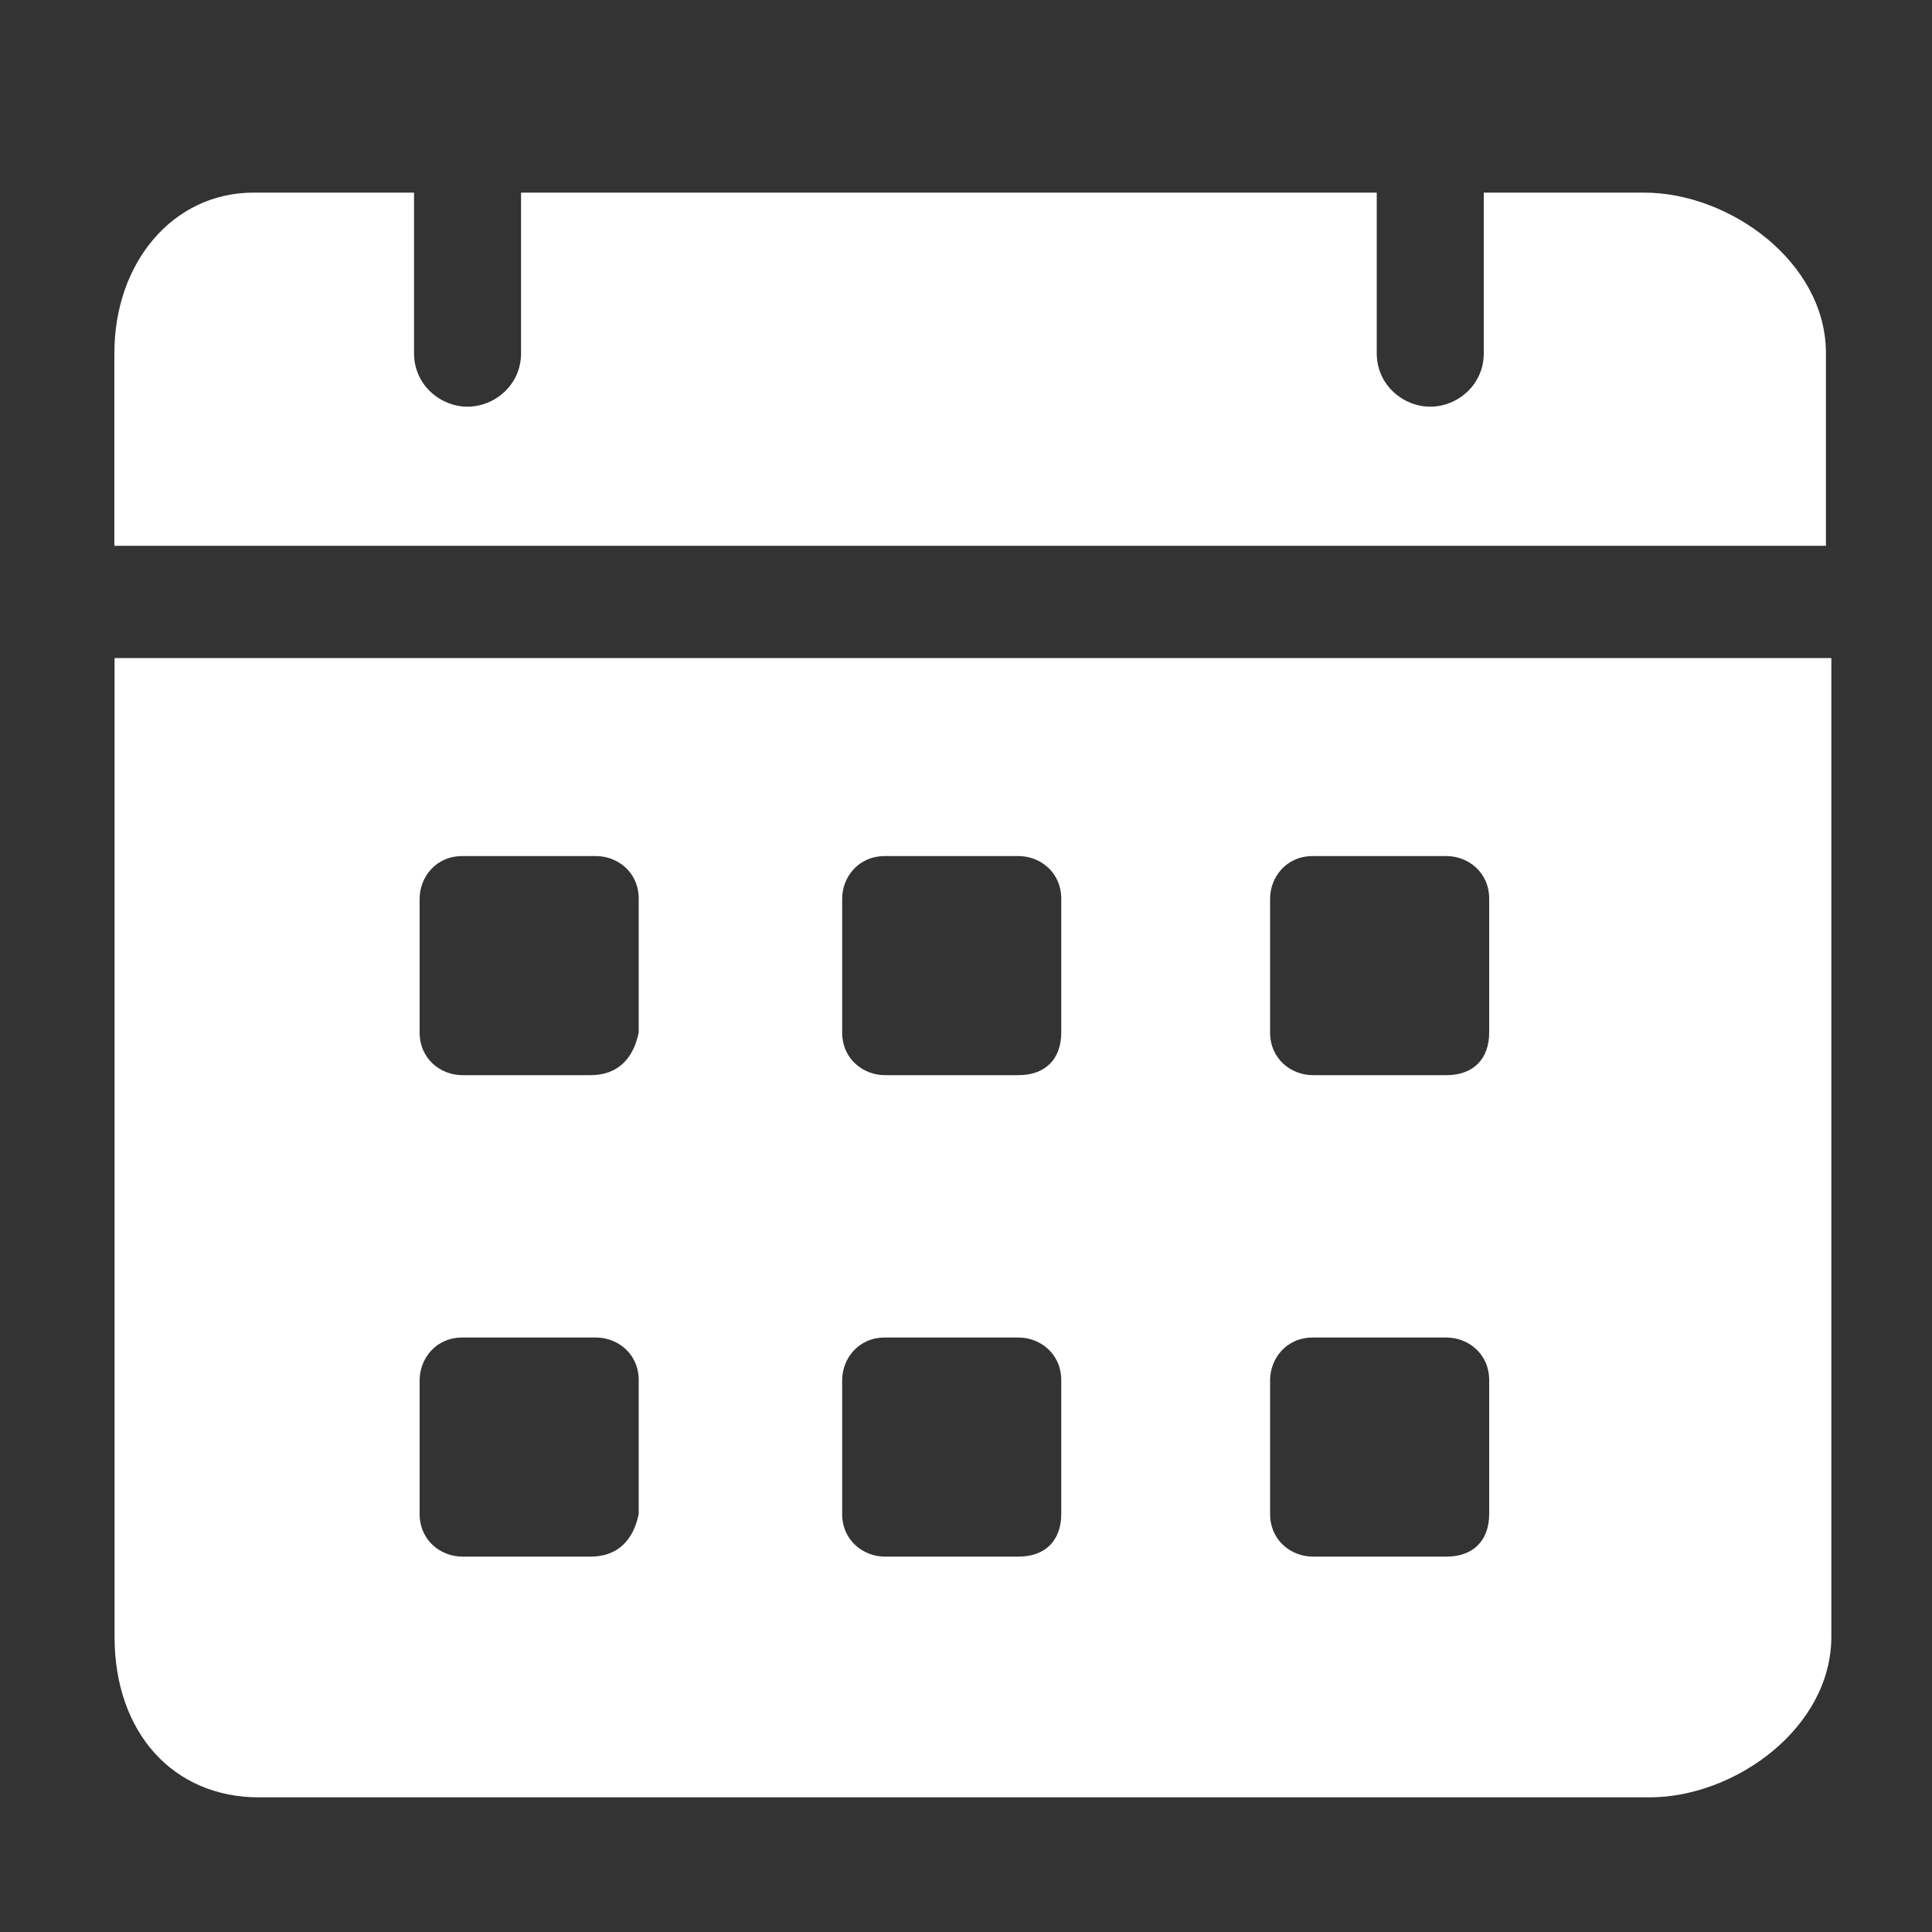 <?xml version="1.0" encoding="UTF-8"?>
<svg id="Layer_1" xmlns="http://www.w3.org/2000/svg" version="1.1" viewBox="0 0 100 100">
  <rect x="0" y="0" width="100" height="100" fill="#333333" stroke="none"/>
  <!-- Generator: Adobe Illustrator 29.1.0, SVG Export Plug-In . SVG Version: 2.1.0 Build 142)  -->
  <defs>
    <style>
      .st0 {
        fill: #fff;
      }
    </style>
  </defs>
  <path class="st0" d="M85.11,9.97h-8.31v8.31c0,1.66-1.38,2.77-2.77,2.77s-2.77-1.11-2.77-2.77v-8.31H26.97v8.31c0,1.66-1.38,2.77-2.77,2.77s-2.77-1.11-2.77-2.77v-8.31h-8.31c-4.15,0-7.2,3.6-7.2,8.31v9.97h88.59v-9.97c0-4.71-4.98-8.31-9.41-8.31ZM5.93,34.06v50.66c0,4.98,3.05,8.31,7.47,8.31h71.98c4.43,0,9.41-3.6,9.41-8.31v-50.66H5.93ZM30.57,80.57h-6.64c-1.11,0-2.21-.83-2.21-2.21v-6.92c0-1.11.83-2.21,2.21-2.21h6.92c1.11,0,2.21.83,2.21,2.21v6.92c-.28,1.38-1.11,2.21-2.49,2.21h0ZM30.57,55.65h-6.64c-1.11,0-2.21-.83-2.21-2.21v-6.92c0-1.11.83-2.21,2.21-2.21h6.92c1.11,0,2.21.83,2.21,2.21v6.92c-.28,1.38-1.11,2.21-2.49,2.21h0ZM52.72,80.57h-6.92c-1.11,0-2.21-.83-2.21-2.21v-6.92c0-1.11.83-2.21,2.21-2.21h6.92c1.11,0,2.21.83,2.21,2.21v6.92c0,1.38-.83,2.21-2.21,2.21ZM52.72,55.65h-6.92c-1.11,0-2.21-.83-2.21-2.21v-6.92c0-1.11.83-2.21,2.21-2.21h6.92c1.11,0,2.21.83,2.21,2.21v6.92c0,1.38-.83,2.21-2.21,2.21ZM74.87,80.57h-6.92c-1.11,0-2.21-.83-2.21-2.21v-6.92c0-1.11.83-2.21,2.21-2.21h6.92c1.11,0,2.21.83,2.21,2.21v6.92c0,1.38-.83,2.21-2.21,2.21ZM74.87,55.65h-6.92c-1.11,0-2.21-.83-2.21-2.21v-6.92c0-1.11.83-2.21,2.21-2.21h6.92c1.11,0,2.21.83,2.21,2.21v6.92c0,1.38-.83,2.21-2.21,2.21Z"/>
</svg>
